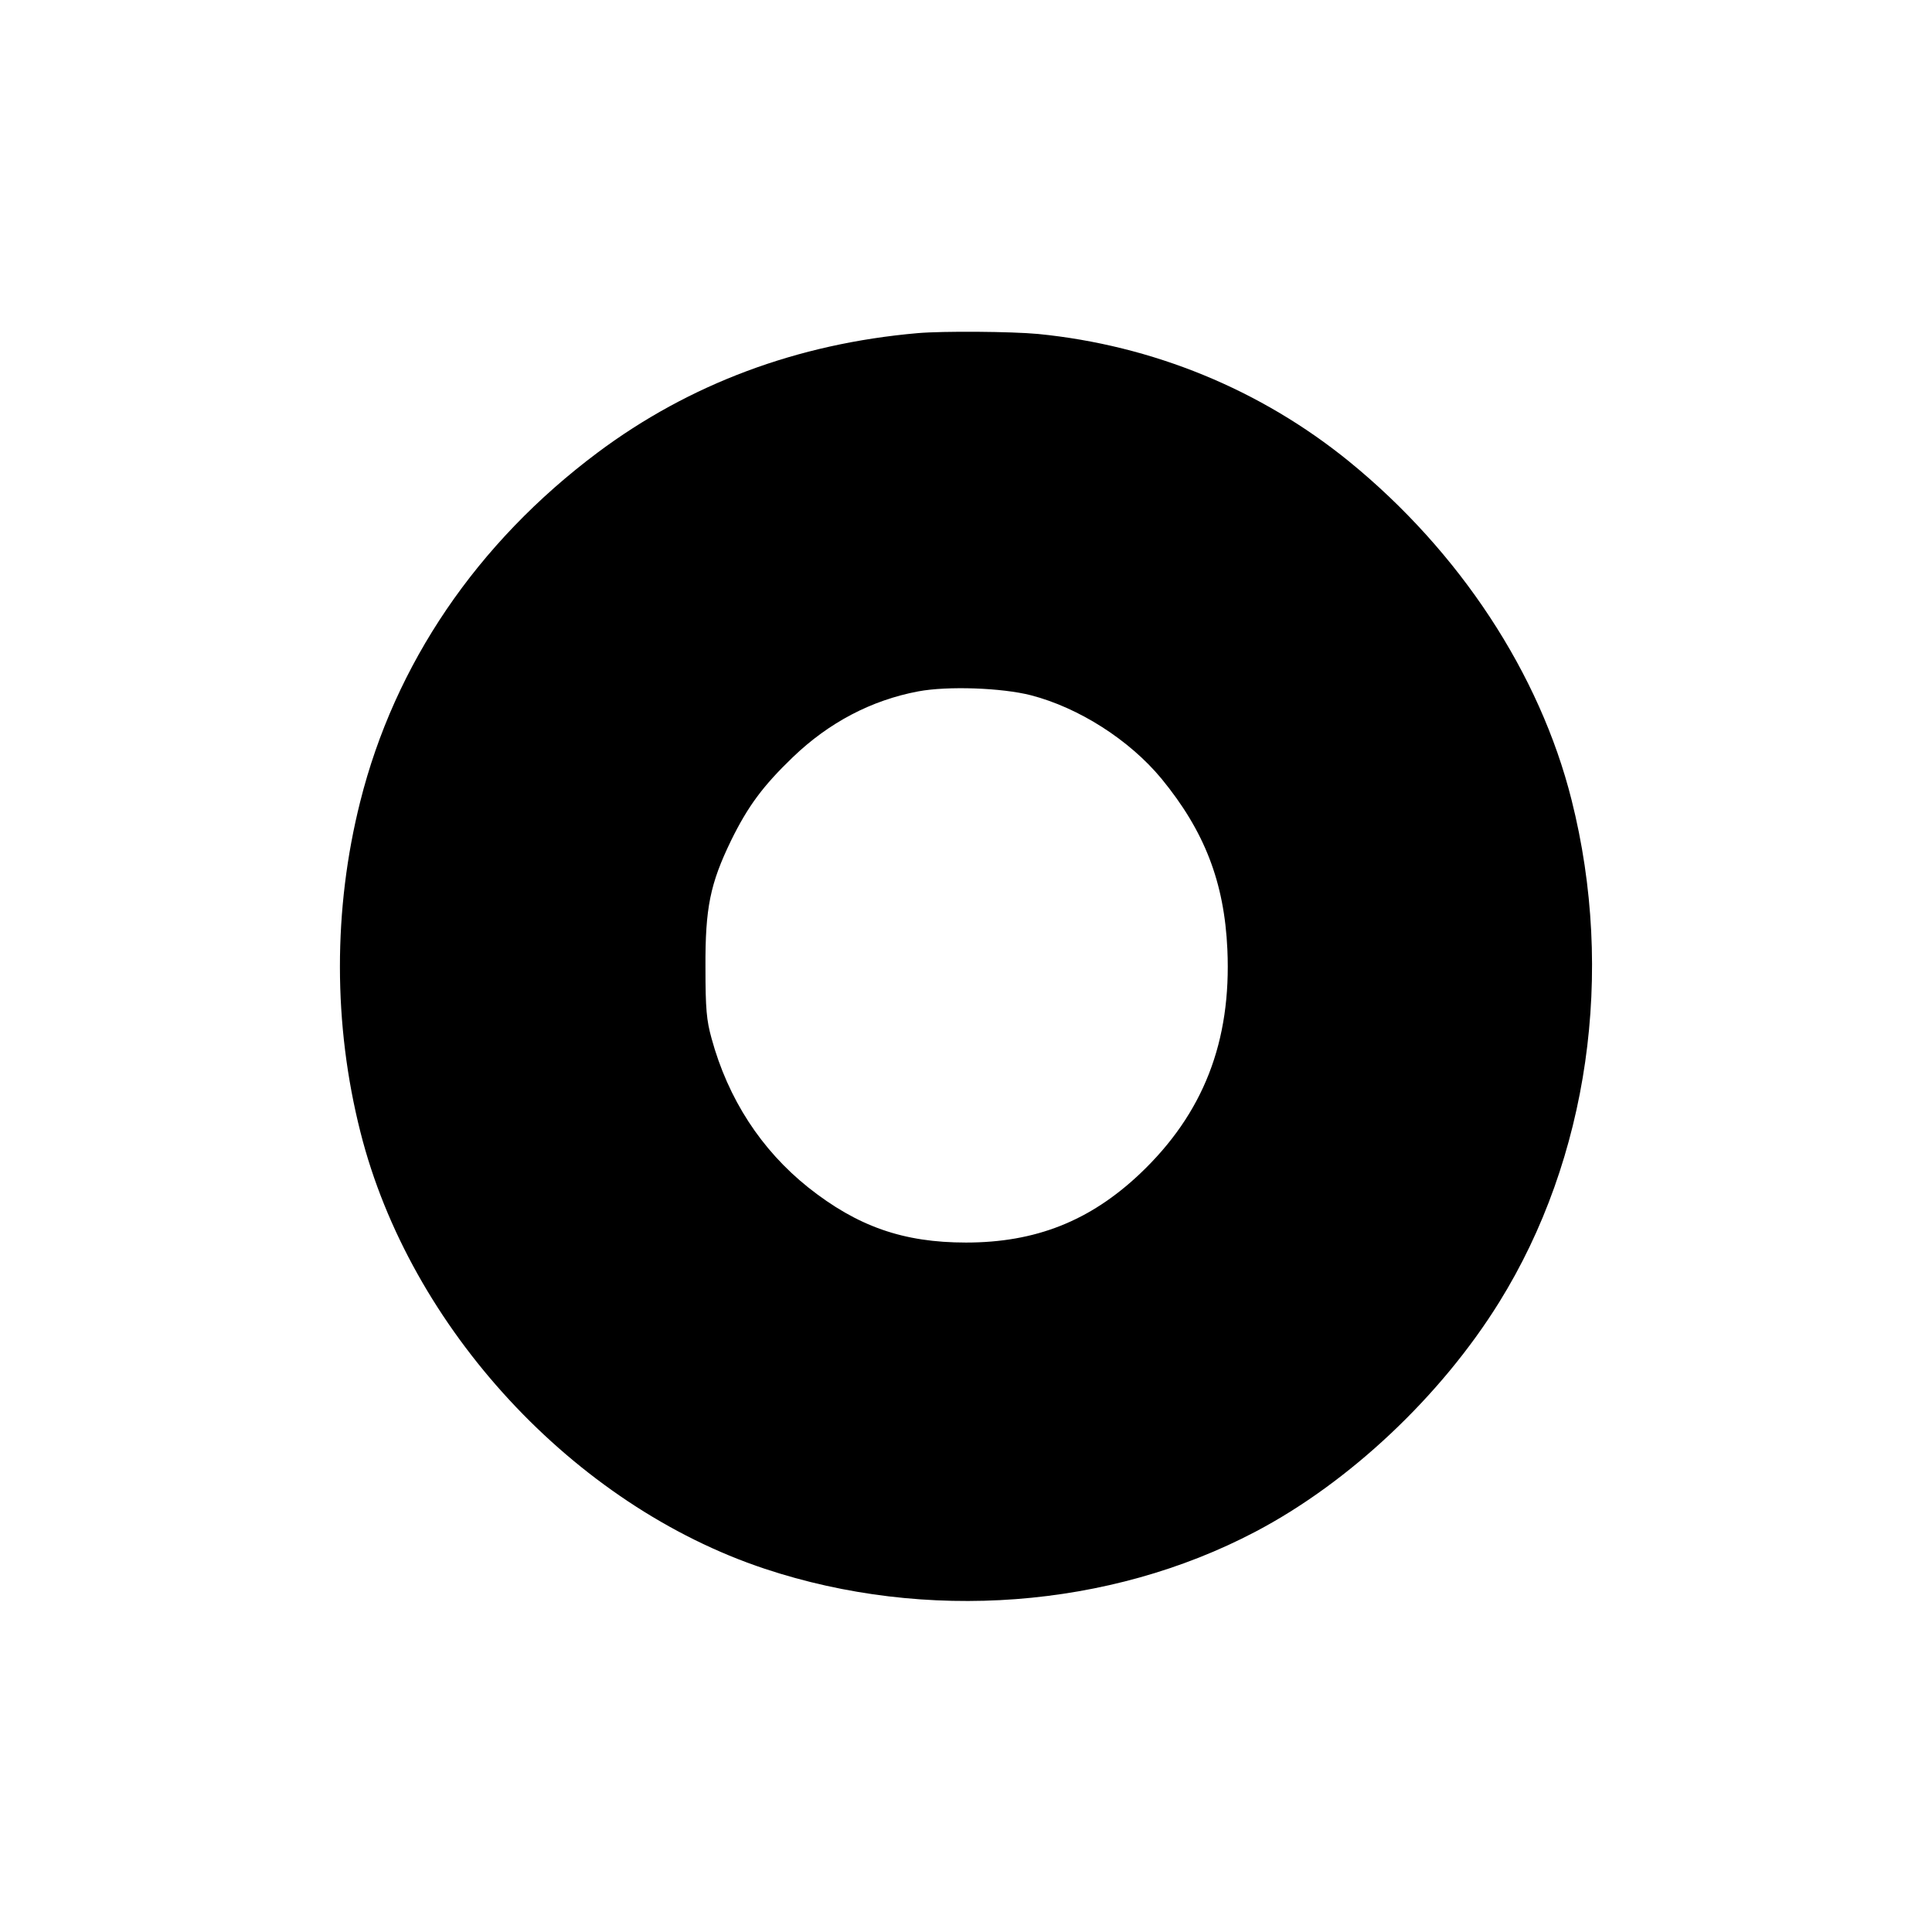 <?xml version="1.0" standalone="no"?>
<!DOCTYPE svg PUBLIC "-//W3C//DTD SVG 20010904//EN"
 "http://www.w3.org/TR/2001/REC-SVG-20010904/DTD/svg10.dtd">
<svg version="1.0" xmlns="http://www.w3.org/2000/svg"
 width="700pt" height="700pt" viewBox="0 0 700 700"
 preserveAspectRatio="xMidYMid meet">
<g transform="translate(0,700) scale(0.1,-0.1)"
fill="#000000" stroke="none">
<path d="M3325 5793 c-436 -38 -827 -184 -1160 -433 -437 -327 -735 -766 -860
-1265 -98 -389 -98 -807 1 -1197 179 -710 773 -1352 1465 -1582 584 -194 1248
-144 1777 134 341 179 673 492 884 832 323 520 420 1194 262 1820 -115 458
-406 900 -806 1226 -321 261 -712 421 -1127 462 -96 9 -344 11 -436 3z m410
-1312 c174 -45 357 -162 473 -302 156 -190 228 -375 239 -619 15 -334 -87
-595 -317 -813 -181 -171 -378 -249 -630 -249 -227 0 -393 58 -572 200 -170
136 -290 320 -350 540 -18 65 -22 106 -22 257 -1 216 17 303 93 460 61 124
115 197 223 301 131 126 285 207 455 239 107 20 302 13 408 -14z"/>
</g>
</svg>
